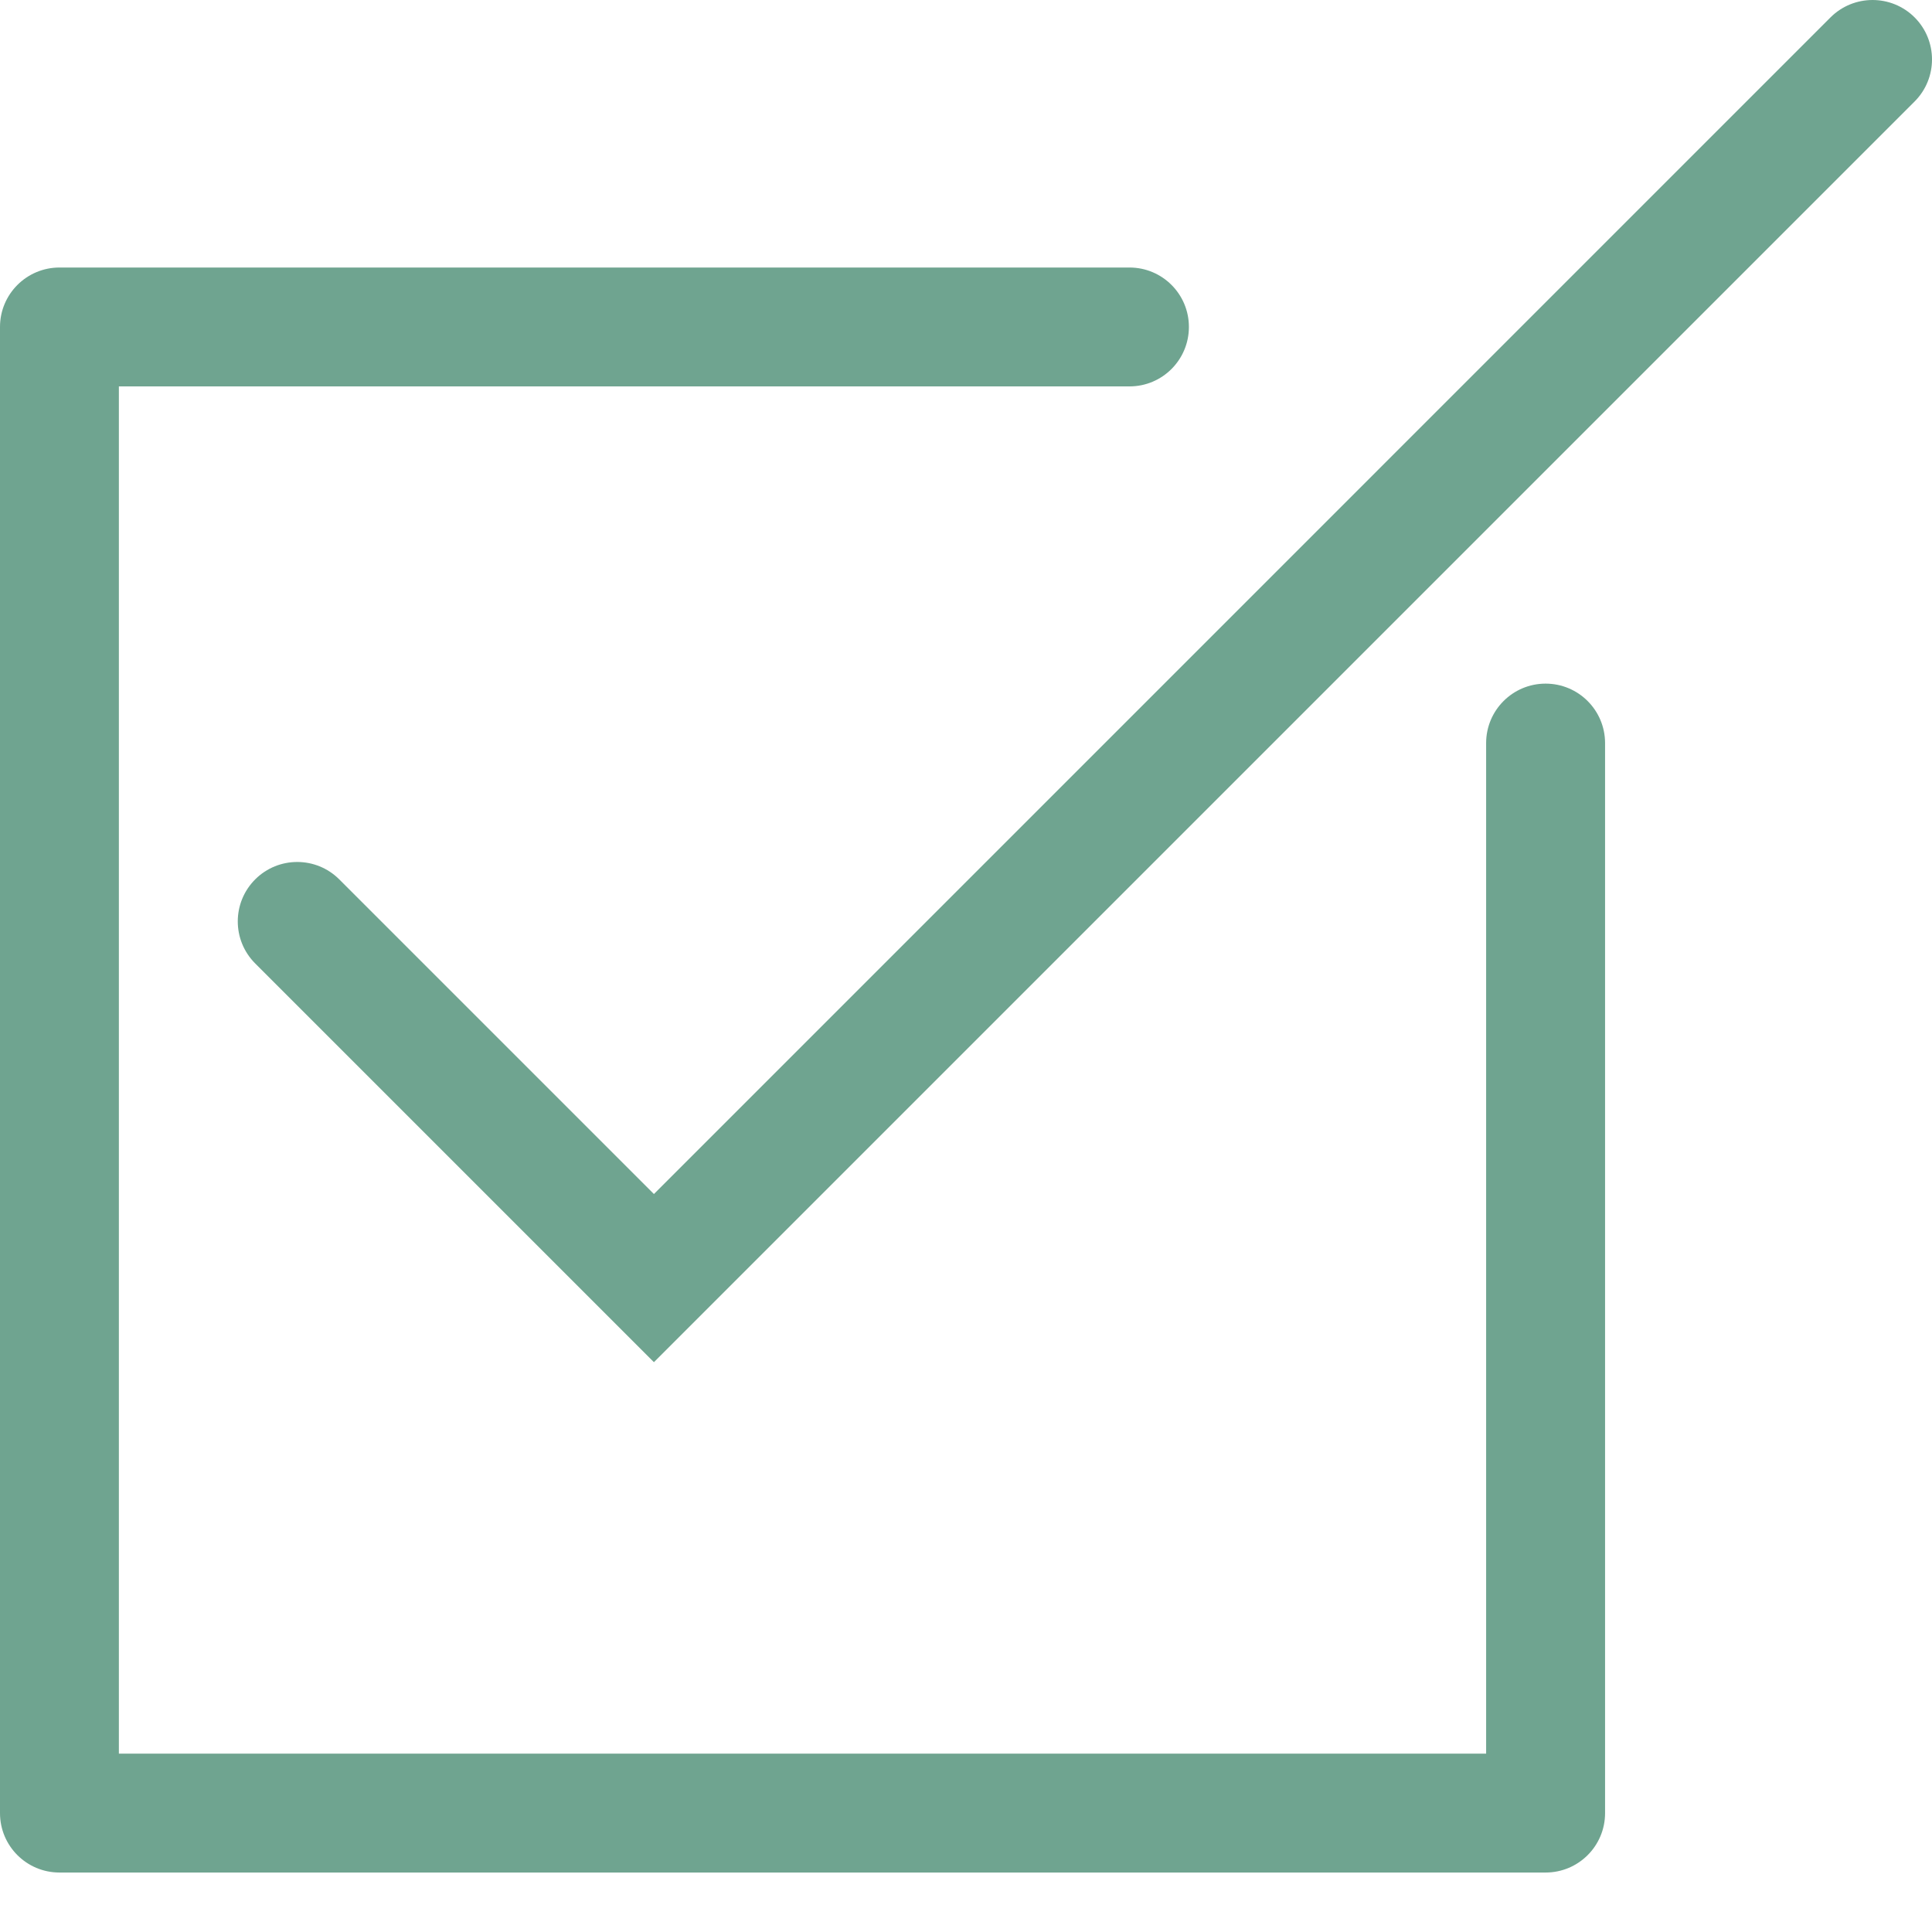 <svg width="32" height="32" viewBox="0 0 32 32" fill="none" xmlns="http://www.w3.org/2000/svg">
<path fill-rule="evenodd" clip-rule="evenodd" d="M31.712 0.288C32.096 0.673 32.096 1.296 31.712 1.681L10.831 22.562L4.227 15.958C3.842 15.573 3.842 14.95 4.227 14.565C4.611 14.181 5.235 14.181 5.619 14.565L10.831 19.777L30.319 0.288C30.704 -0.096 31.327 -0.096 31.712 0.288Z" fill="#6FA490"/>
<path fill-rule="evenodd" clip-rule="evenodd" d="M0 5.415C0 4.872 0.441 4.431 0.985 4.431H18.708C19.252 4.431 19.692 4.872 19.692 5.415C19.692 5.959 19.252 6.4 18.708 6.4H1.969V29.046H24.615V12.308C24.615 11.764 25.056 11.323 25.6 11.323C26.144 11.323 26.585 11.764 26.585 12.308V30.031C26.585 30.575 26.144 31.015 25.6 31.015H0.985C0.441 31.015 0 30.575 0 30.031V5.415Z" fill="#6FA490"/>
</svg>
